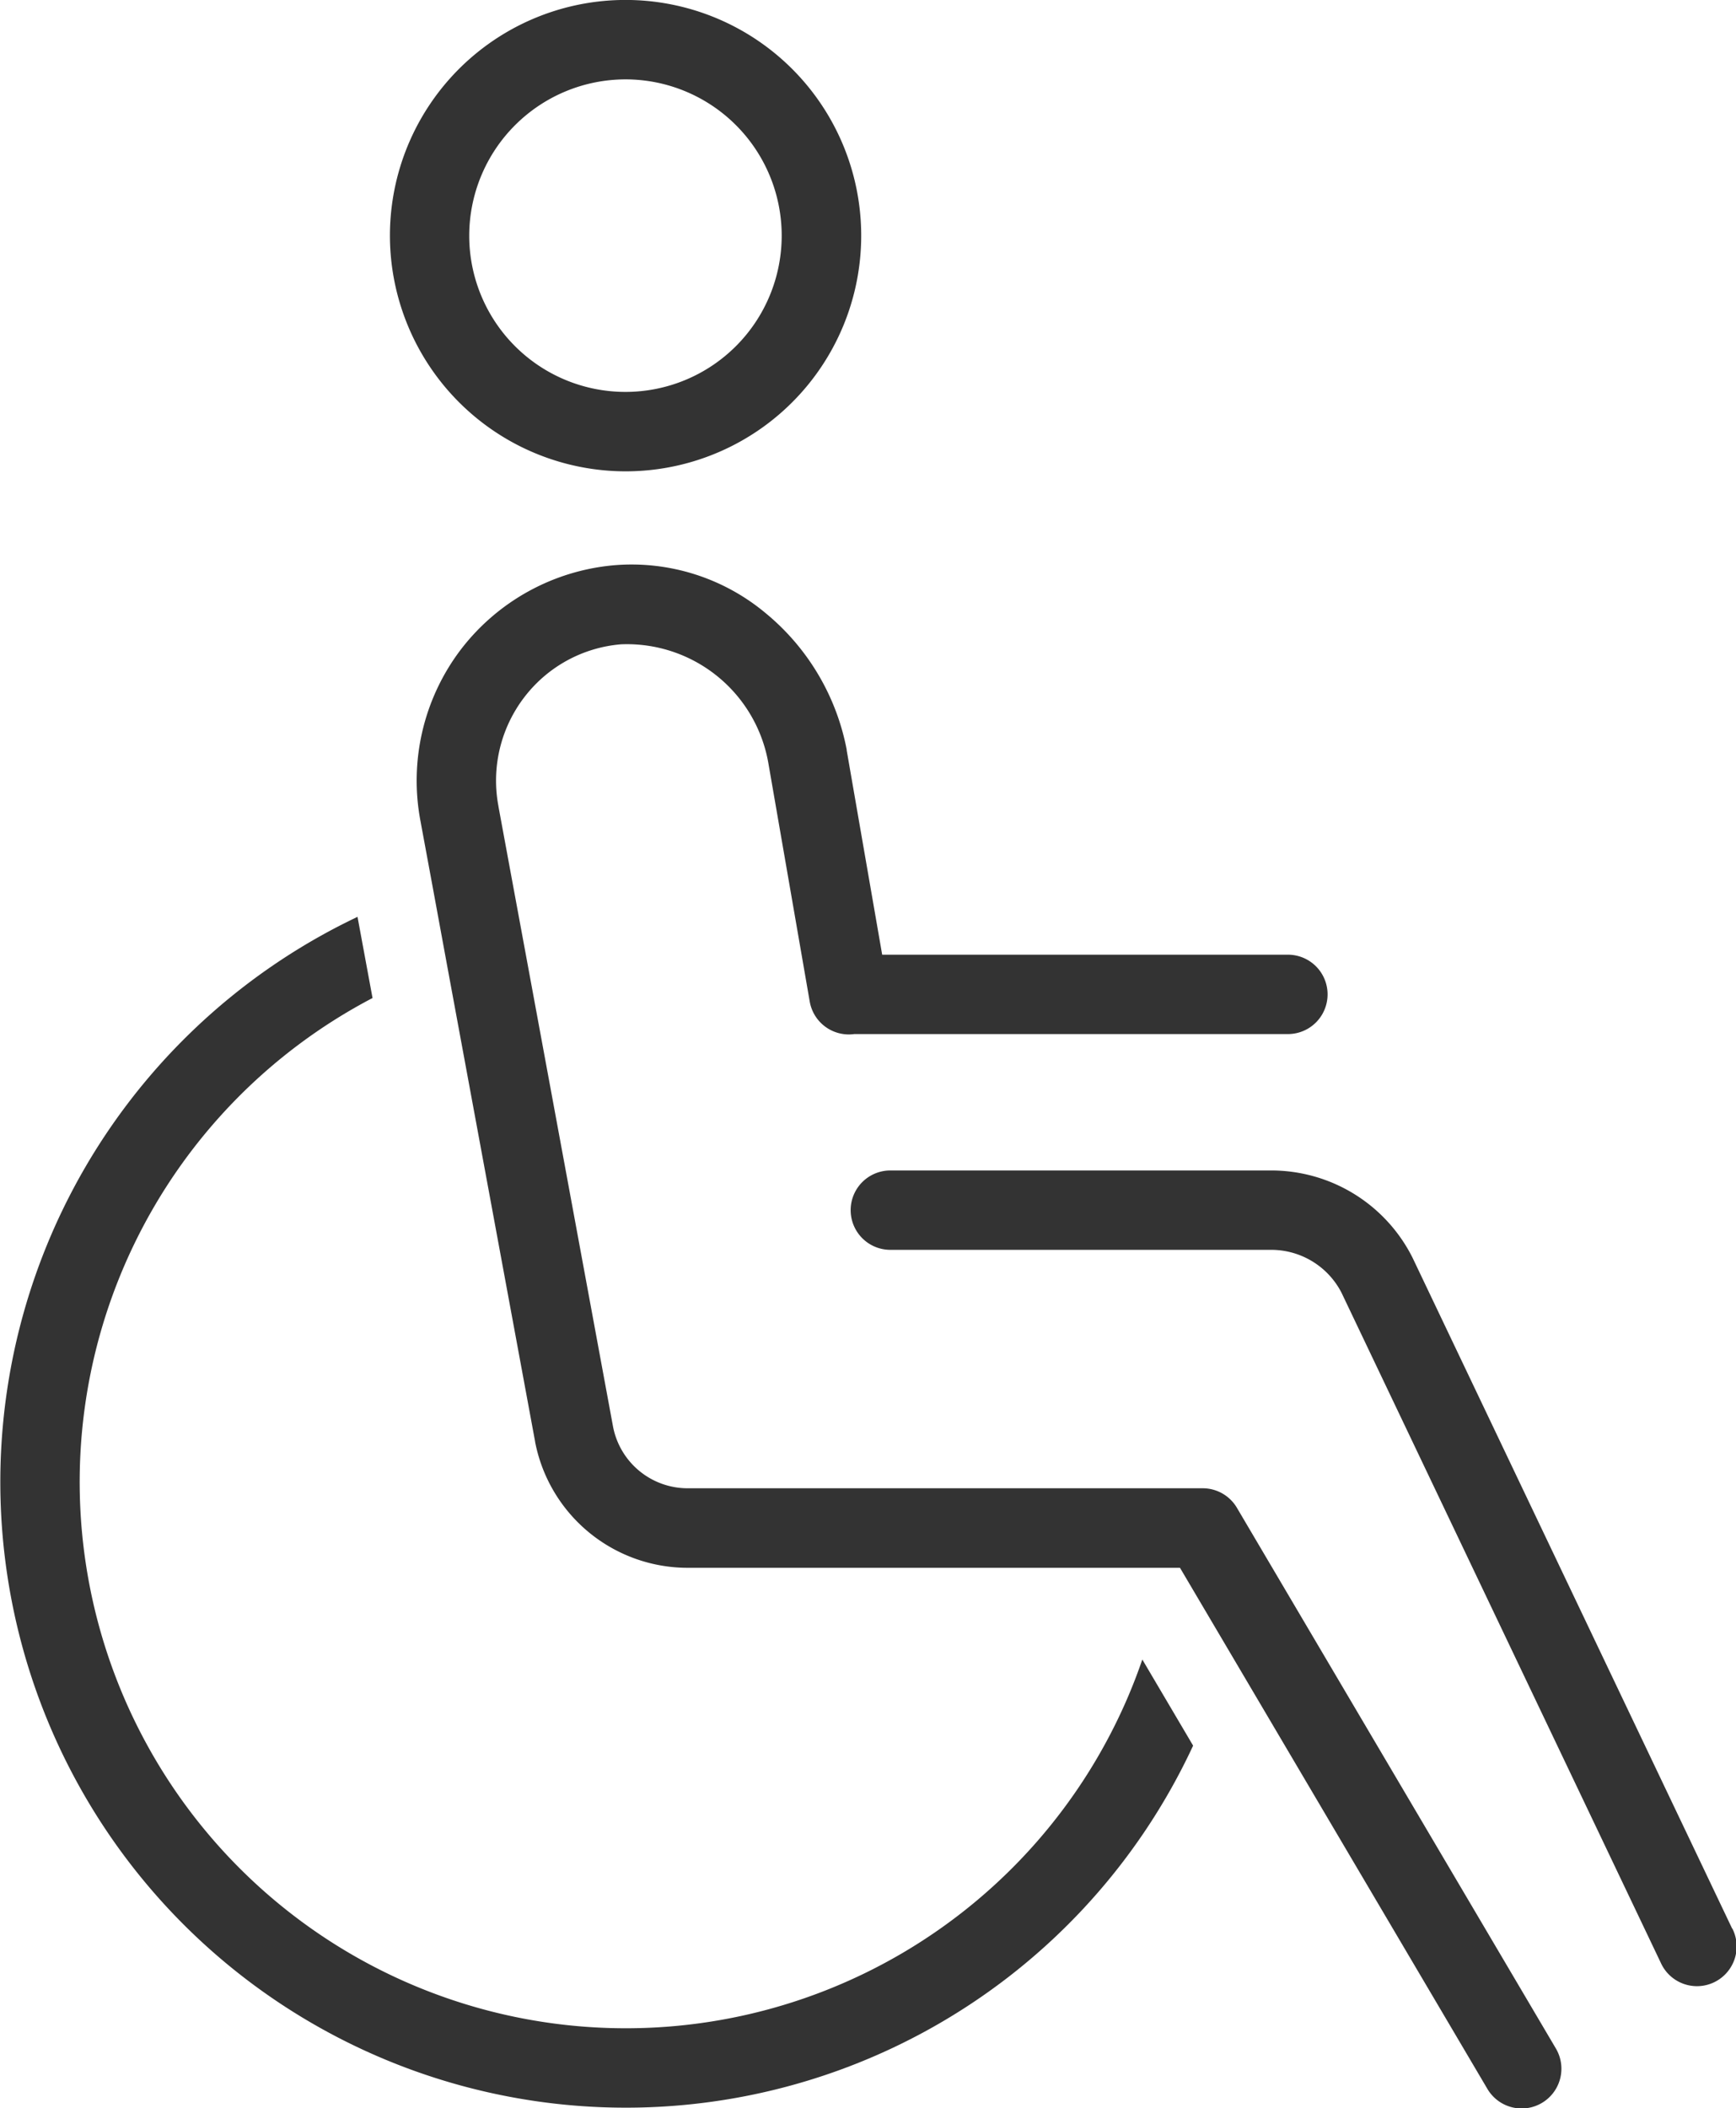 <?xml version="1.0" encoding="UTF-8"?>
<svg xmlns="http://www.w3.org/2000/svg" xmlns:xlink="http://www.w3.org/1999/xlink" id="Group_15387" data-name="Group 15387" width="32.946" height="39.997" viewBox="0 0 32.946 39.997">
  <defs>
    <clipPath id="clip-path">
      <rect id="Rectangle_7696" data-name="Rectangle 7696" width="32.946" height="39.997" fill="#333"></rect>
    </clipPath>
  </defs>
  <g id="Group_15386" data-name="Group 15386" clip-path="url(#clip-path)">
    <path id="Path_10133" data-name="Path 10133" d="M292.741,8.943a4.472,4.472,0,1,0-4.471-4.472,4.477,4.477,0,0,0,4.471,4.472m0-7.437a2.965,2.965,0,1,1-2.966,2.965,2.969,2.969,0,0,1,2.966-2.965" transform="translate(-280.87)" fill="#333"></path>
    <path id="Path_10134" data-name="Path 10134" d="M21.422,692.454A10.365,10.365,0,1,1,7.07,679.23l-.285-1.54a11.871,11.871,0,1,0,15.858,15.725l-.964-1.634q-.116.339-.257.672" transform="translate(0 -660.294)" fill="#333"></path>
    <path id="Path_10135" data-name="Path 10135" d="M323.844,435.3l-.236-.4a.753.753,0,0,0-.648-.37h-9.777a1.442,1.442,0,0,1-1.414-1.166l-1.687-9.129-.274-1.481-.214-1.159v-.005a2.6,2.6,0,0,1,.336-1.844c.043-.071.09-.14.14-.206a2.576,2.576,0,0,1,1.85-1.023,2.724,2.724,0,0,1,2.8,2.278l.781,4.5a.753.753,0,0,0,.845.617h8.23a.753.753,0,1,0,0-1.506h-7.7l-.673-3.876,0-.013a4.434,4.434,0,0,0-1.537-2.59,3.969,3.969,0,0,0-2.881-.91,4.119,4.119,0,0,0-2.918,1.616,4.111,4.111,0,0,0-.753,3.238l.232,1.254.276,1.5,1.667,9.018v.005a2.95,2.95,0,0,0,2.893,2.391h9.346l.919,1.557,4.915,8.33a.753.753,0,0,0,1.3-.766Z" transform="translate(-300.134 -406.292)" fill="#333"></path>
    <path id="Path_10136" data-name="Path 10136" d="M645.649,879.544l-6.064-12.725-.009-.018a3,3,0,0,0-2.68-1.641h-7.223a.753.753,0,0,0,0,1.506H636.9a1.5,1.5,0,0,1,1.334.811l6.06,12.715a.753.753,0,1,0,1.359-.648" transform="translate(-612.776 -842.952)" fill="#333"></path>
  </g>
</svg>
